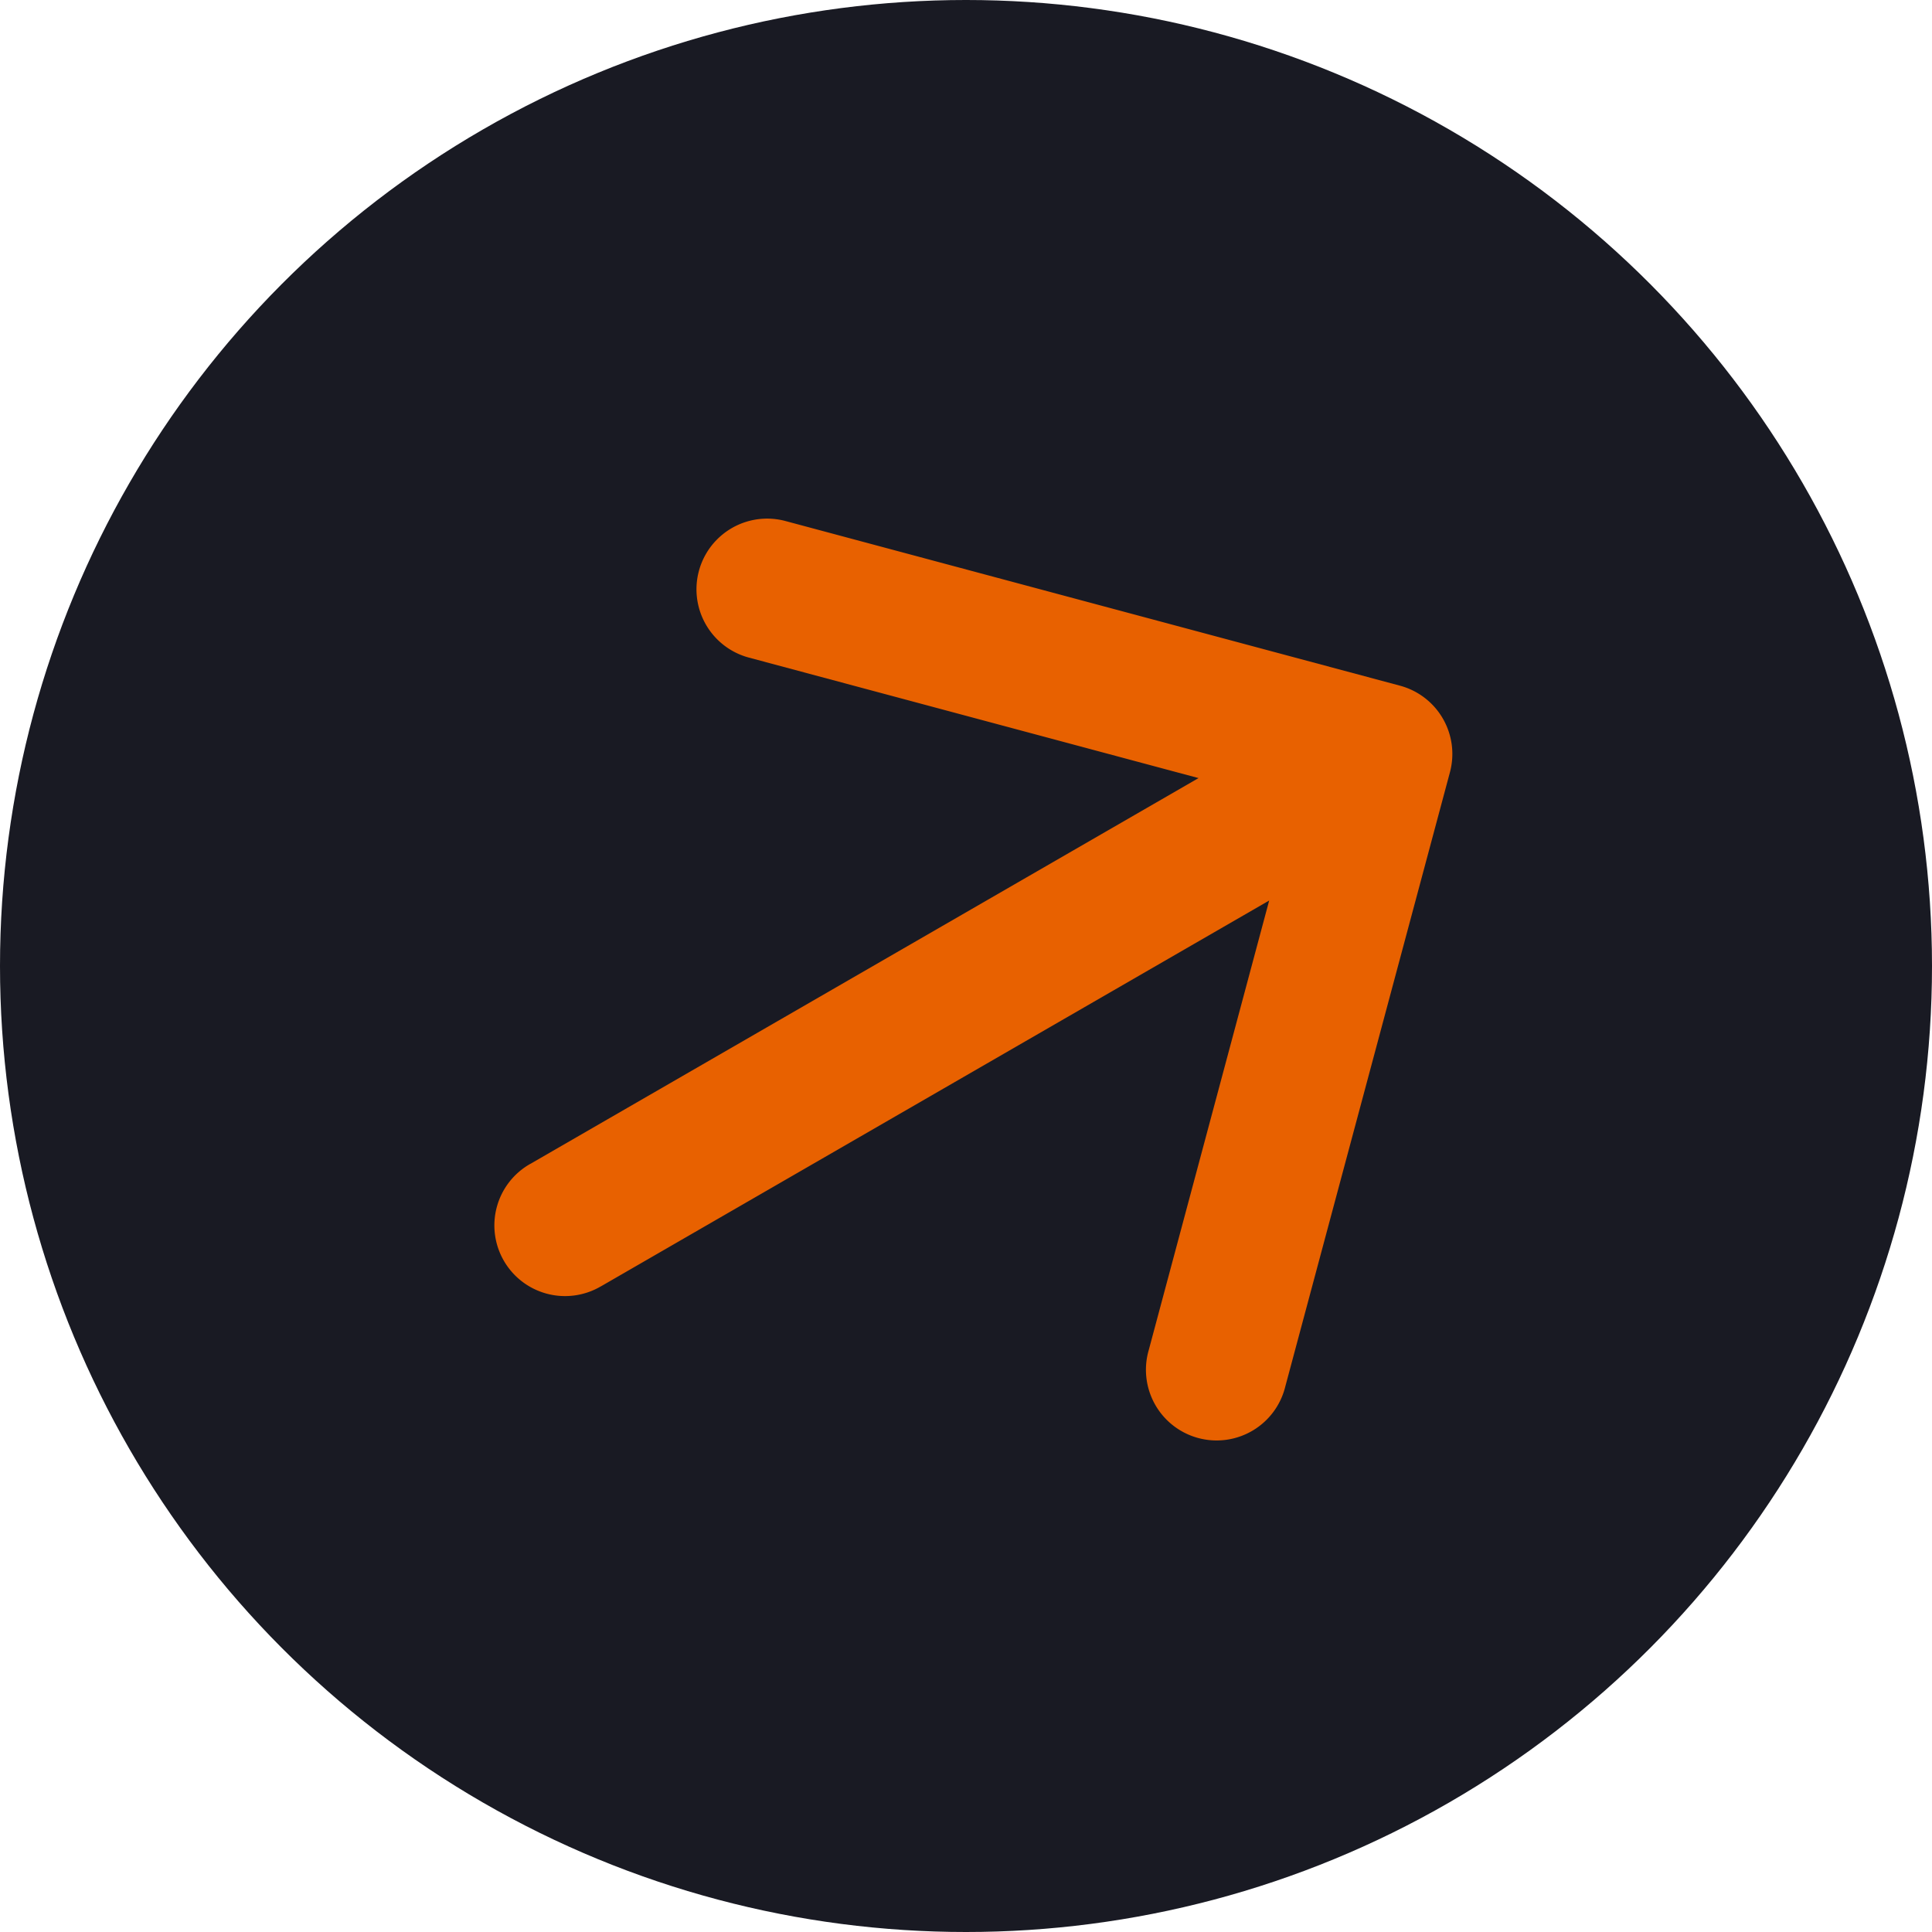 <svg xmlns="http://www.w3.org/2000/svg" width="41" height="41" fill="none"><circle cx="20.5" cy="20.5" r="20.5" fill="#191A23"/><path fill="#E86100" d="M11.25 24.701a1.5 1.5 0 1 0 1.5 2.598zm19.52-8.313a1.5 1.5 0 0 0-1.061-1.837l-13.04-3.494a1.5 1.5 0 1 0-.777 2.898l11.591 3.106-3.105 11.59a1.5 1.5 0 1 0 2.897.777zM12.75 27.3l17.32-10-1.5-2.598-17.32 10z"/></svg>